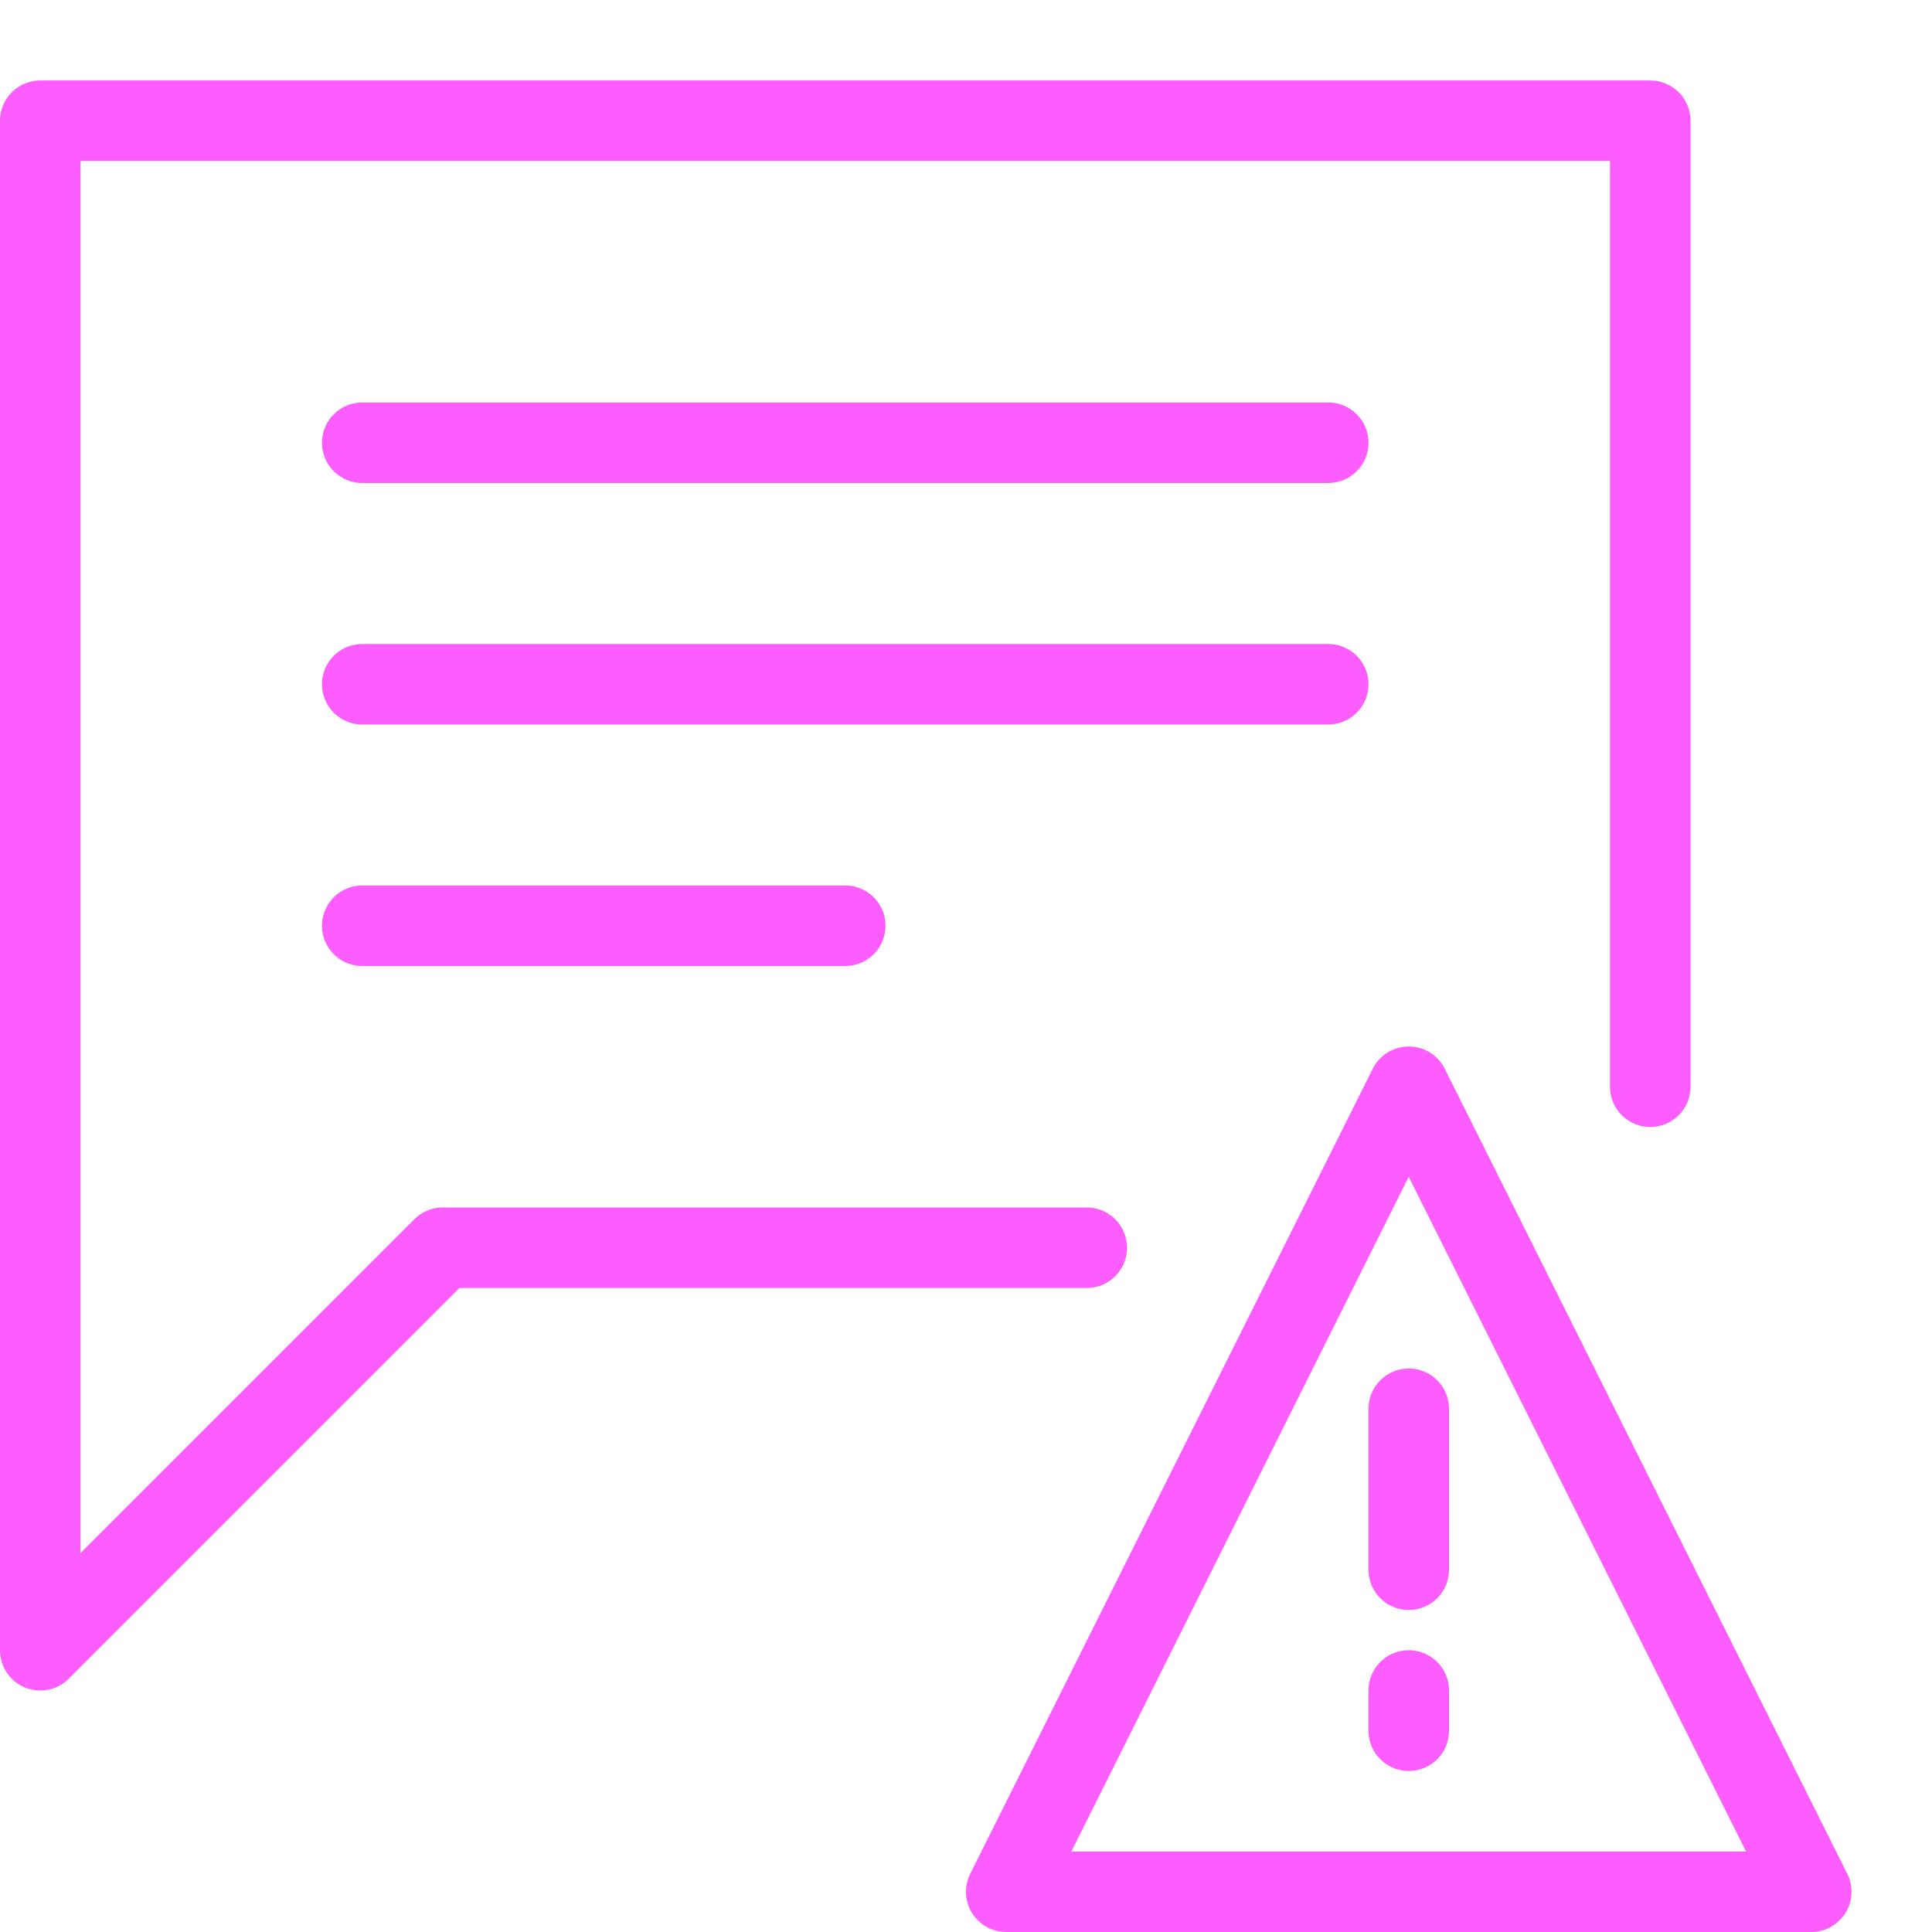 <svg fill="none" height="60" viewBox="0 0 24 24" width="60" xmlns="http://www.w3.org/2000/svg"><g stroke="#fd5cff" stroke-linecap="round" stroke-linejoin="round" stroke-miterlimit="10"><path d="m13.5 15.5h-8l-5 5v-19h20v12"/><path d="m4.5 5.5h12"/><path d="m4.5 8.5h12"/><path d="m4.5 11.5h6"/><path d="m22.5 23.5h-10l5-10z"/><path d="m17.5 17.5v2"/><path d="m17.5 21v.5"/></g></svg>